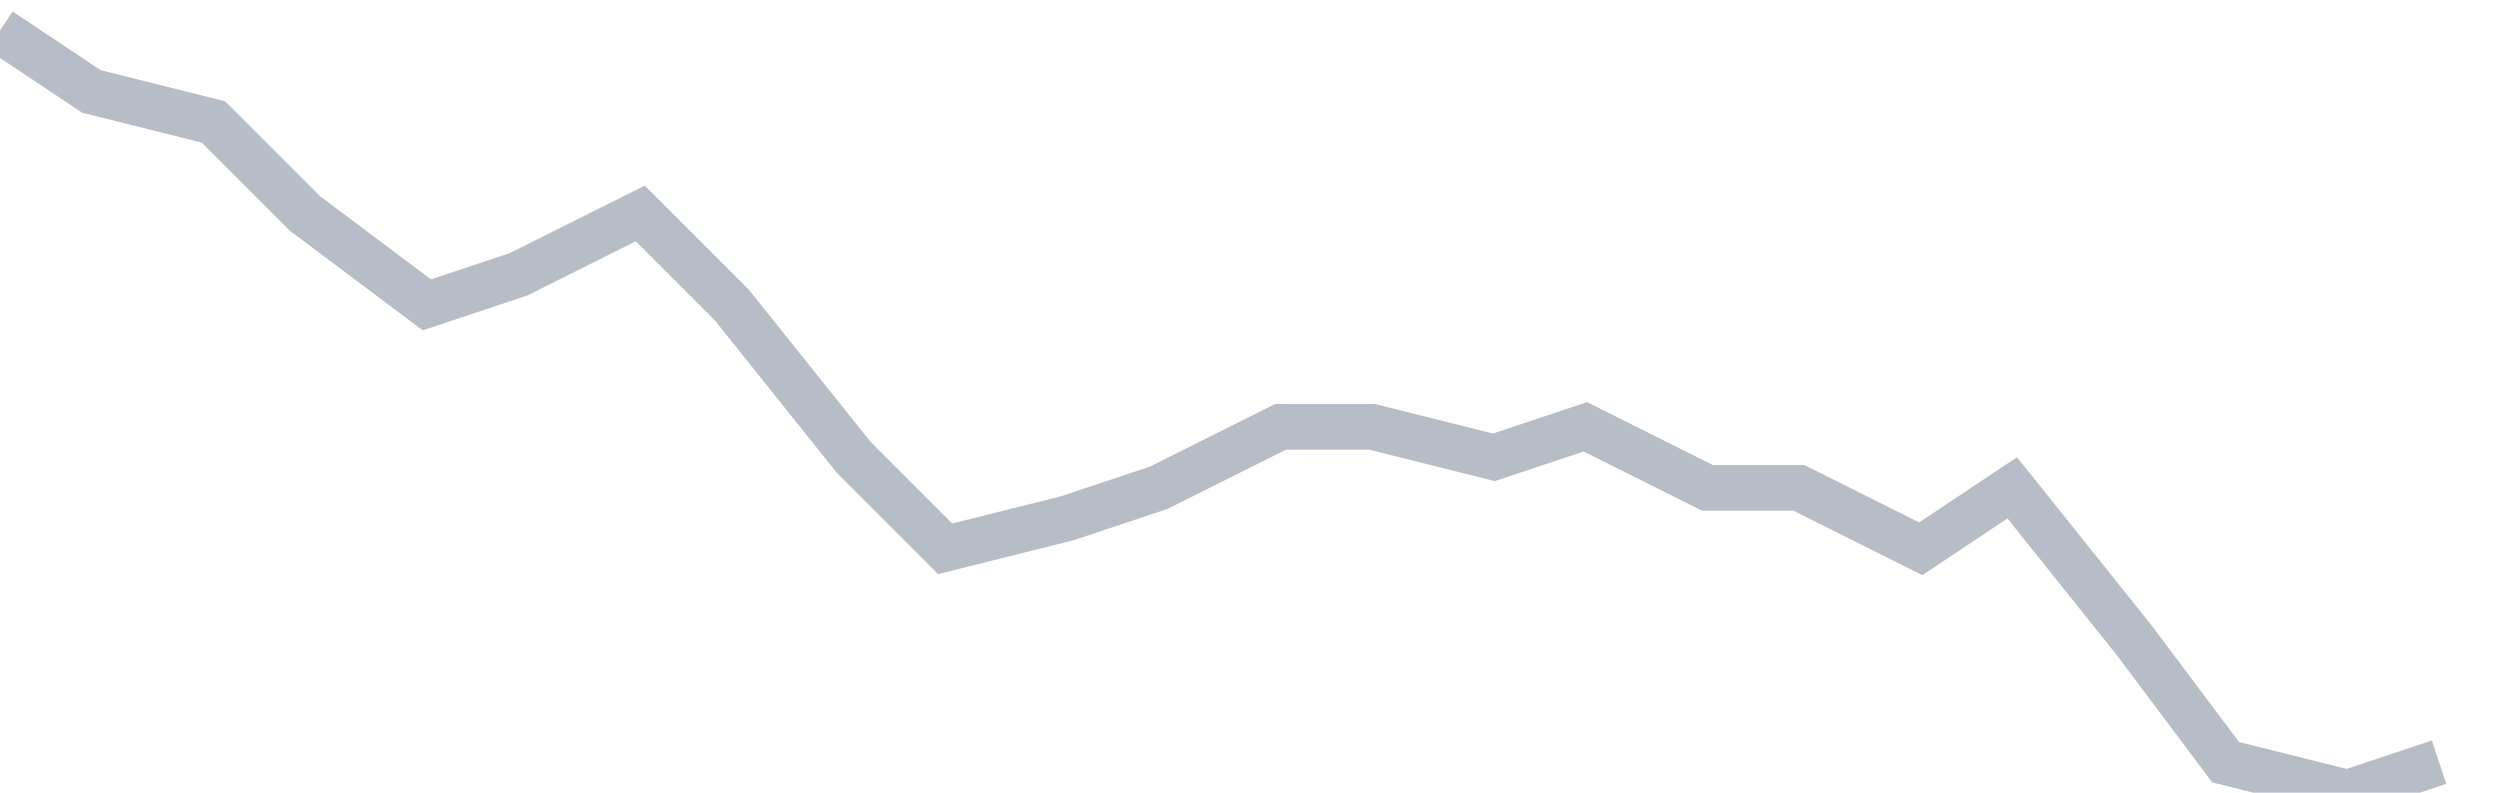 <svg width="82" height="26" fill="none" xmlns="http://www.w3.org/2000/svg"><path d="M0 1l3 2 4 1 3 3 4 3 3-1 4-2 3 3 4 5 3 3 4-1 3-1 4-2h3l4 1 3-1 4 2h3l4 2 3-2 4 5 3 4 4 1 3-1" stroke="#B7BDC6" stroke-width="1.5"/></svg>
